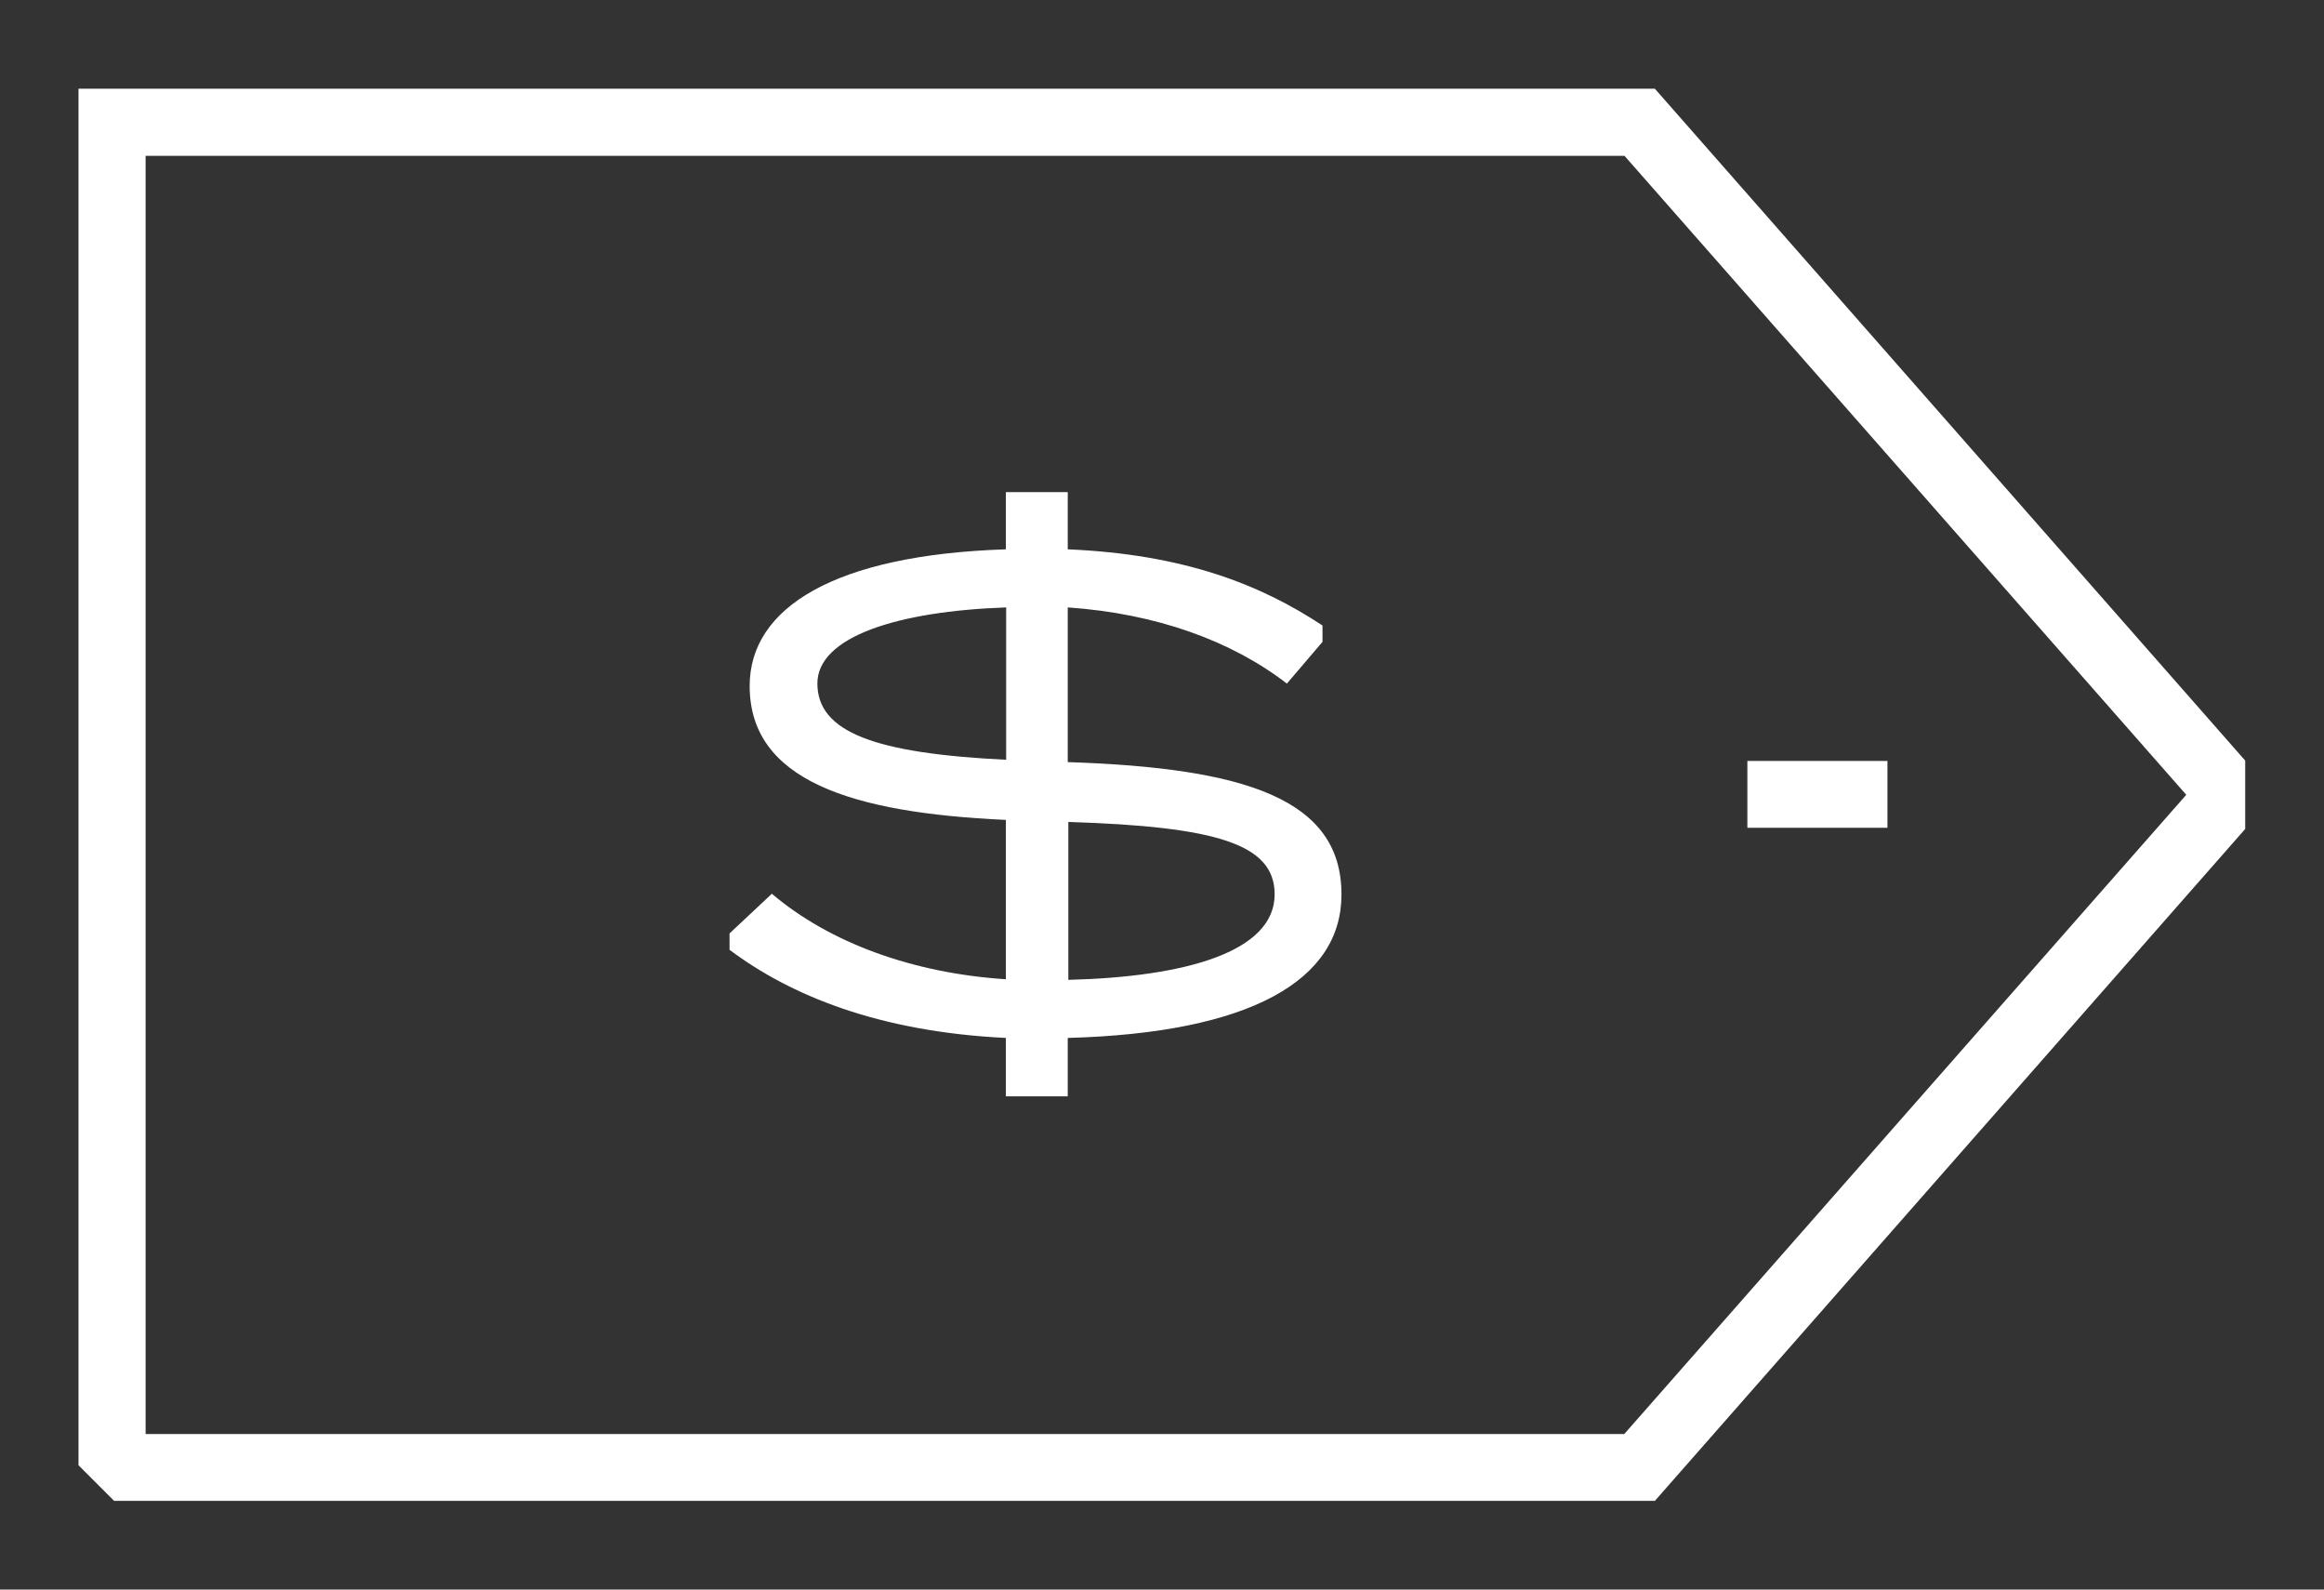 <?xml version="1.0" encoding="UTF-8"?><svg id="a" xmlns="http://www.w3.org/2000/svg" width="79.64" height="54.46" viewBox="0 0 79.64 54.46"><rect x="0" y="0" width="79.64" height="54.46" fill="#333333" stroke="none"/><g id="b"><path d="M76.95,26.07L56.71,3.04H2.69V50.2l1.22,1.22H56.71l20.23-23.02v-2.34Zm-21.28,23.06H4.99V5.34H55.67l19.25,21.89-19.25,21.89Z" fill="#fff"/><rect x="59.88" y="26.07" width="4.8" height="2.29" fill="#fff"/><path d="M36.61,28.16c5.09,.16,7.07,.76,7.07,2.48,0,1.98-3.08,2.83-7.07,2.93v-5.41Zm-8.6-4.74c0-1.61,2.76-2.48,6.47-2.61v5.22c-4.49-.22-6.47-.94-6.47-2.62m17.96,7.23c0-3.27-3.3-4.33-9.38-4.53v-5.3c3.04,.21,5.62,1.15,7.51,2.61l1.22-1.43v-.56c-2.12-1.4-4.74-2.44-8.73-2.61v-1.96h-2.12v1.96c-5.87,.19-8.78,2-8.78,4.68,0,3.23,3.47,4.35,8.78,4.59v5.46c-3.2-.21-6.04-1.25-8.02-2.93l-1.45,1.36v.56c2.09,1.57,5.13,2.81,9.47,3.02v2h2.12v-2c6.27-.17,9.38-1.98,9.38-4.91" fill="#fff"/></g></svg>